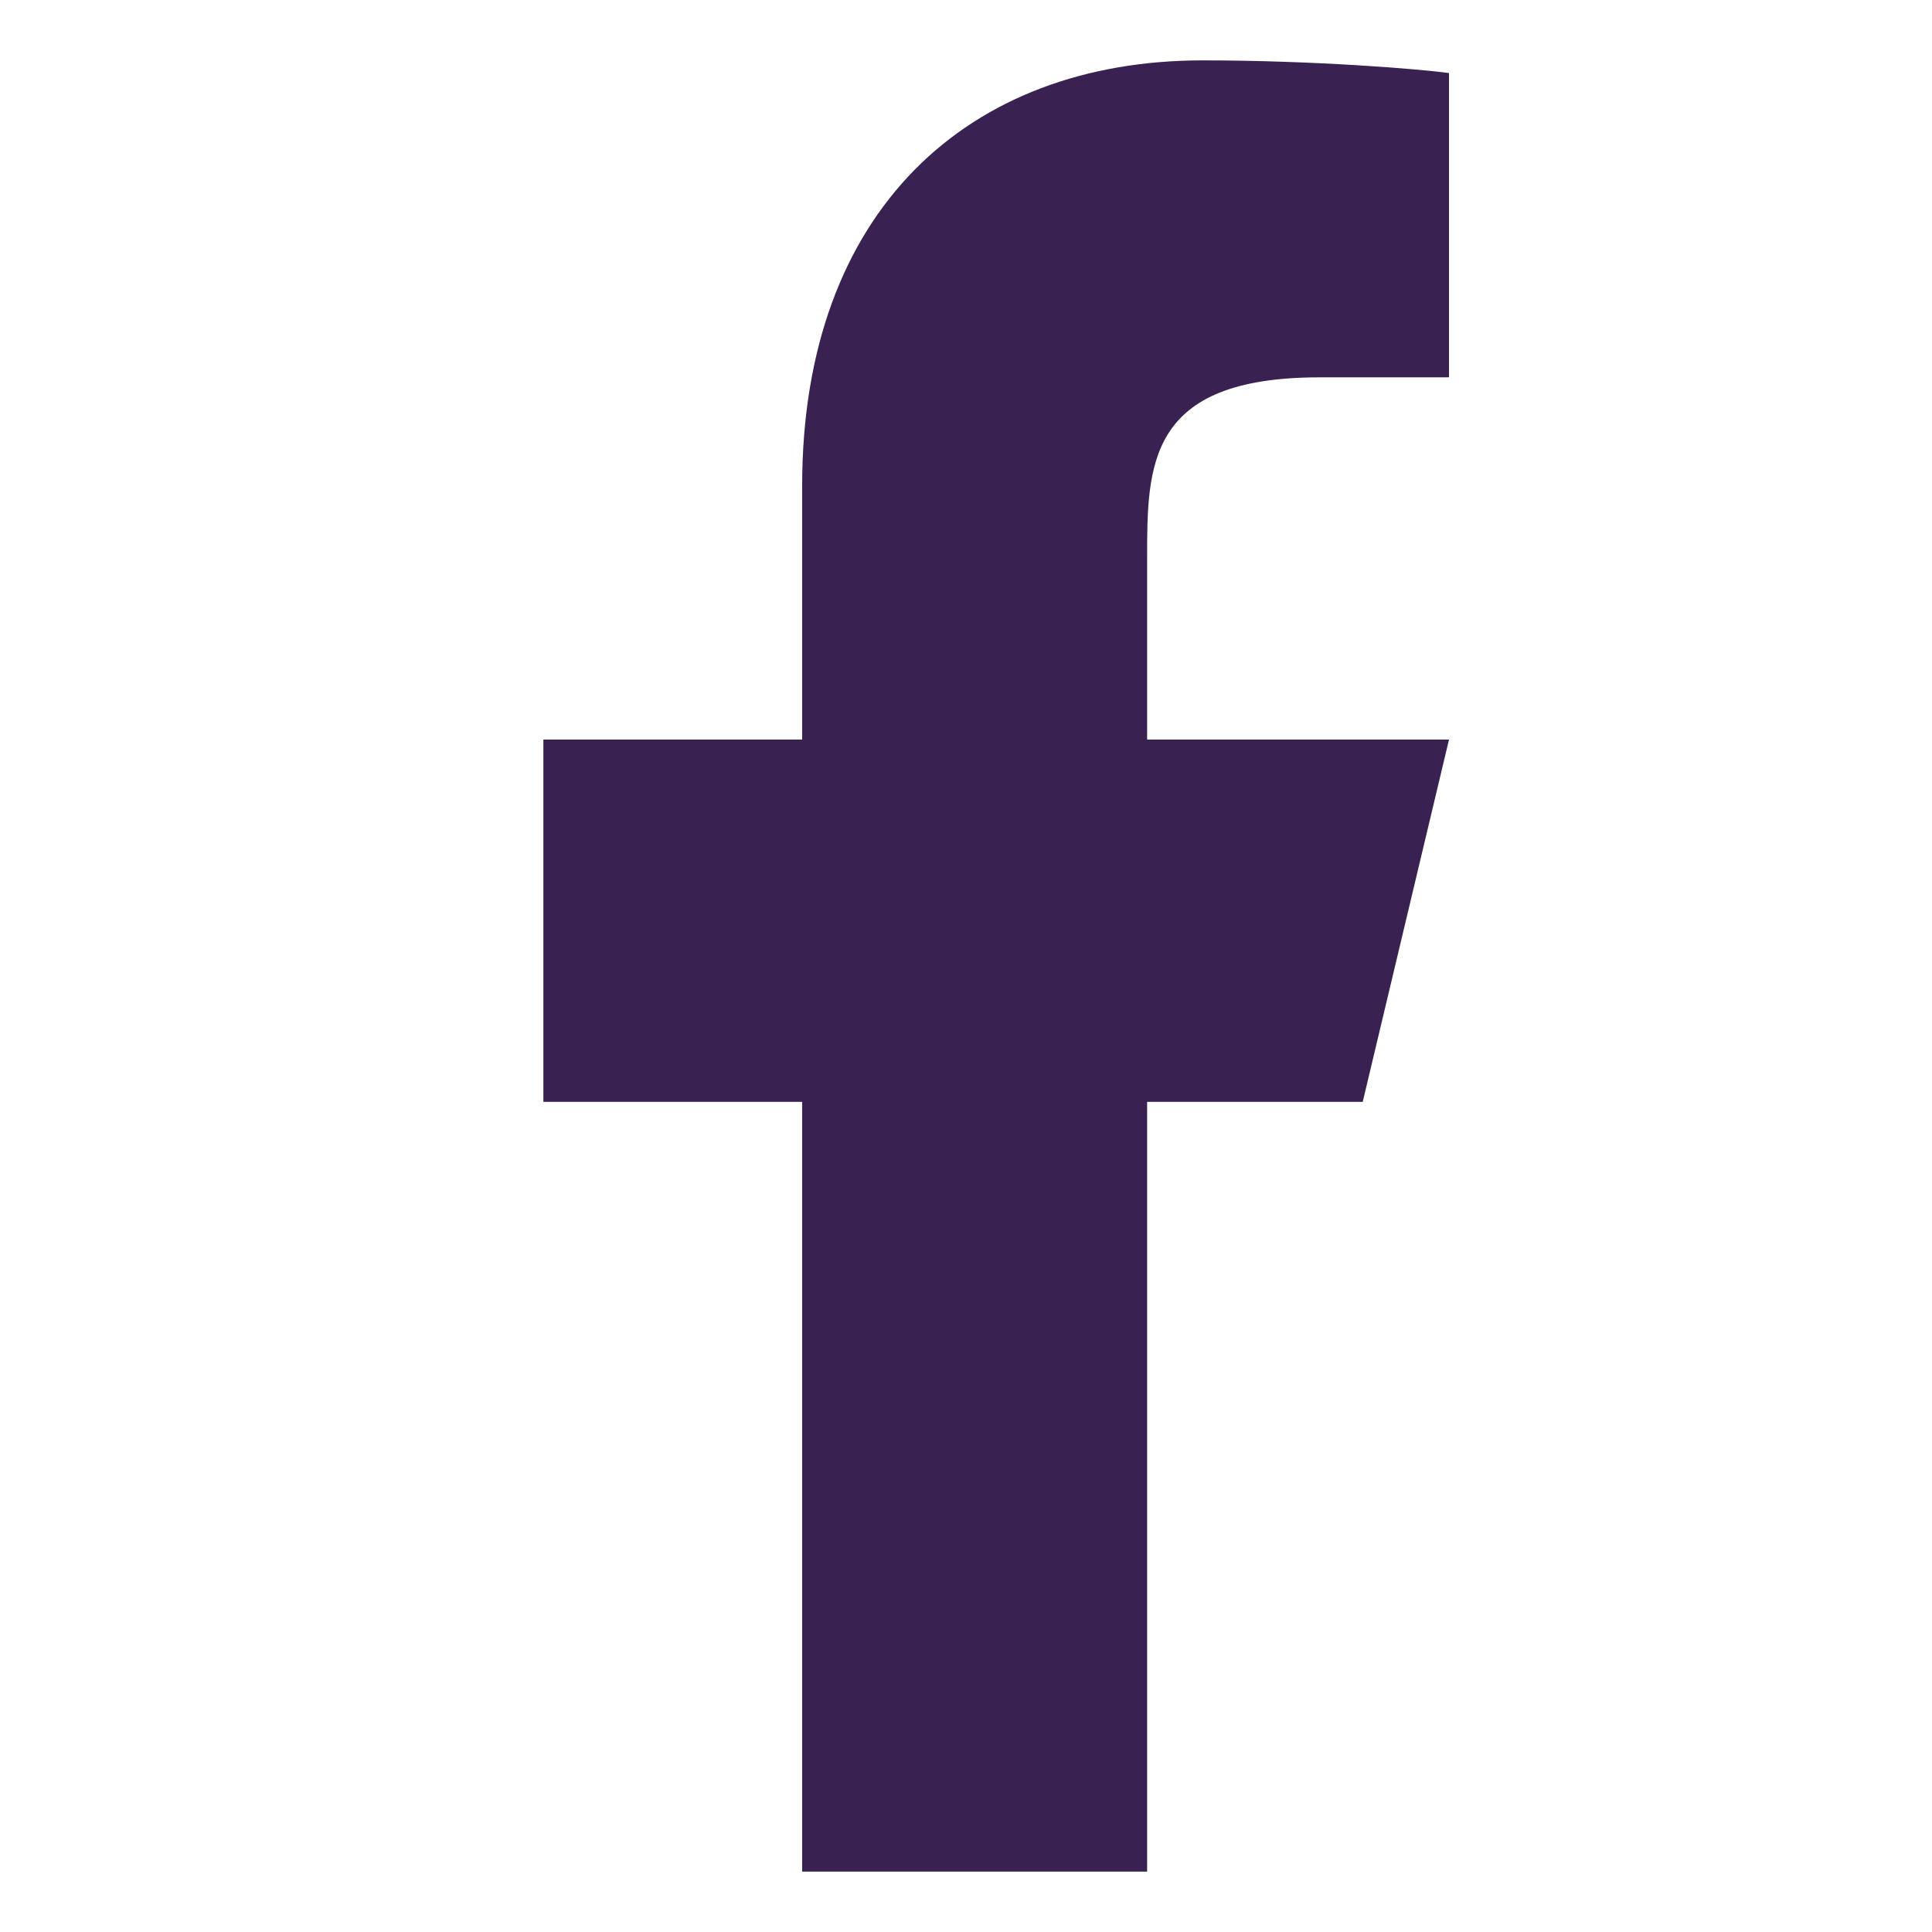 <svg width="32" height="32" viewBox="0 0 32 32" fill="none" xmlns="http://www.w3.org/2000/svg">
<path d="M19 18.25H22.571L24 12.25H19V9.25C19 7.705 19 6.25 21.857 6.25H24V1.21C23.534 1.145 21.776 1 19.919 1C16.04 1 13.286 3.486 13.286 8.05V12.25H9V18.25H13.286V31H19V18.25Z" fill="#392151"/>
</svg>
